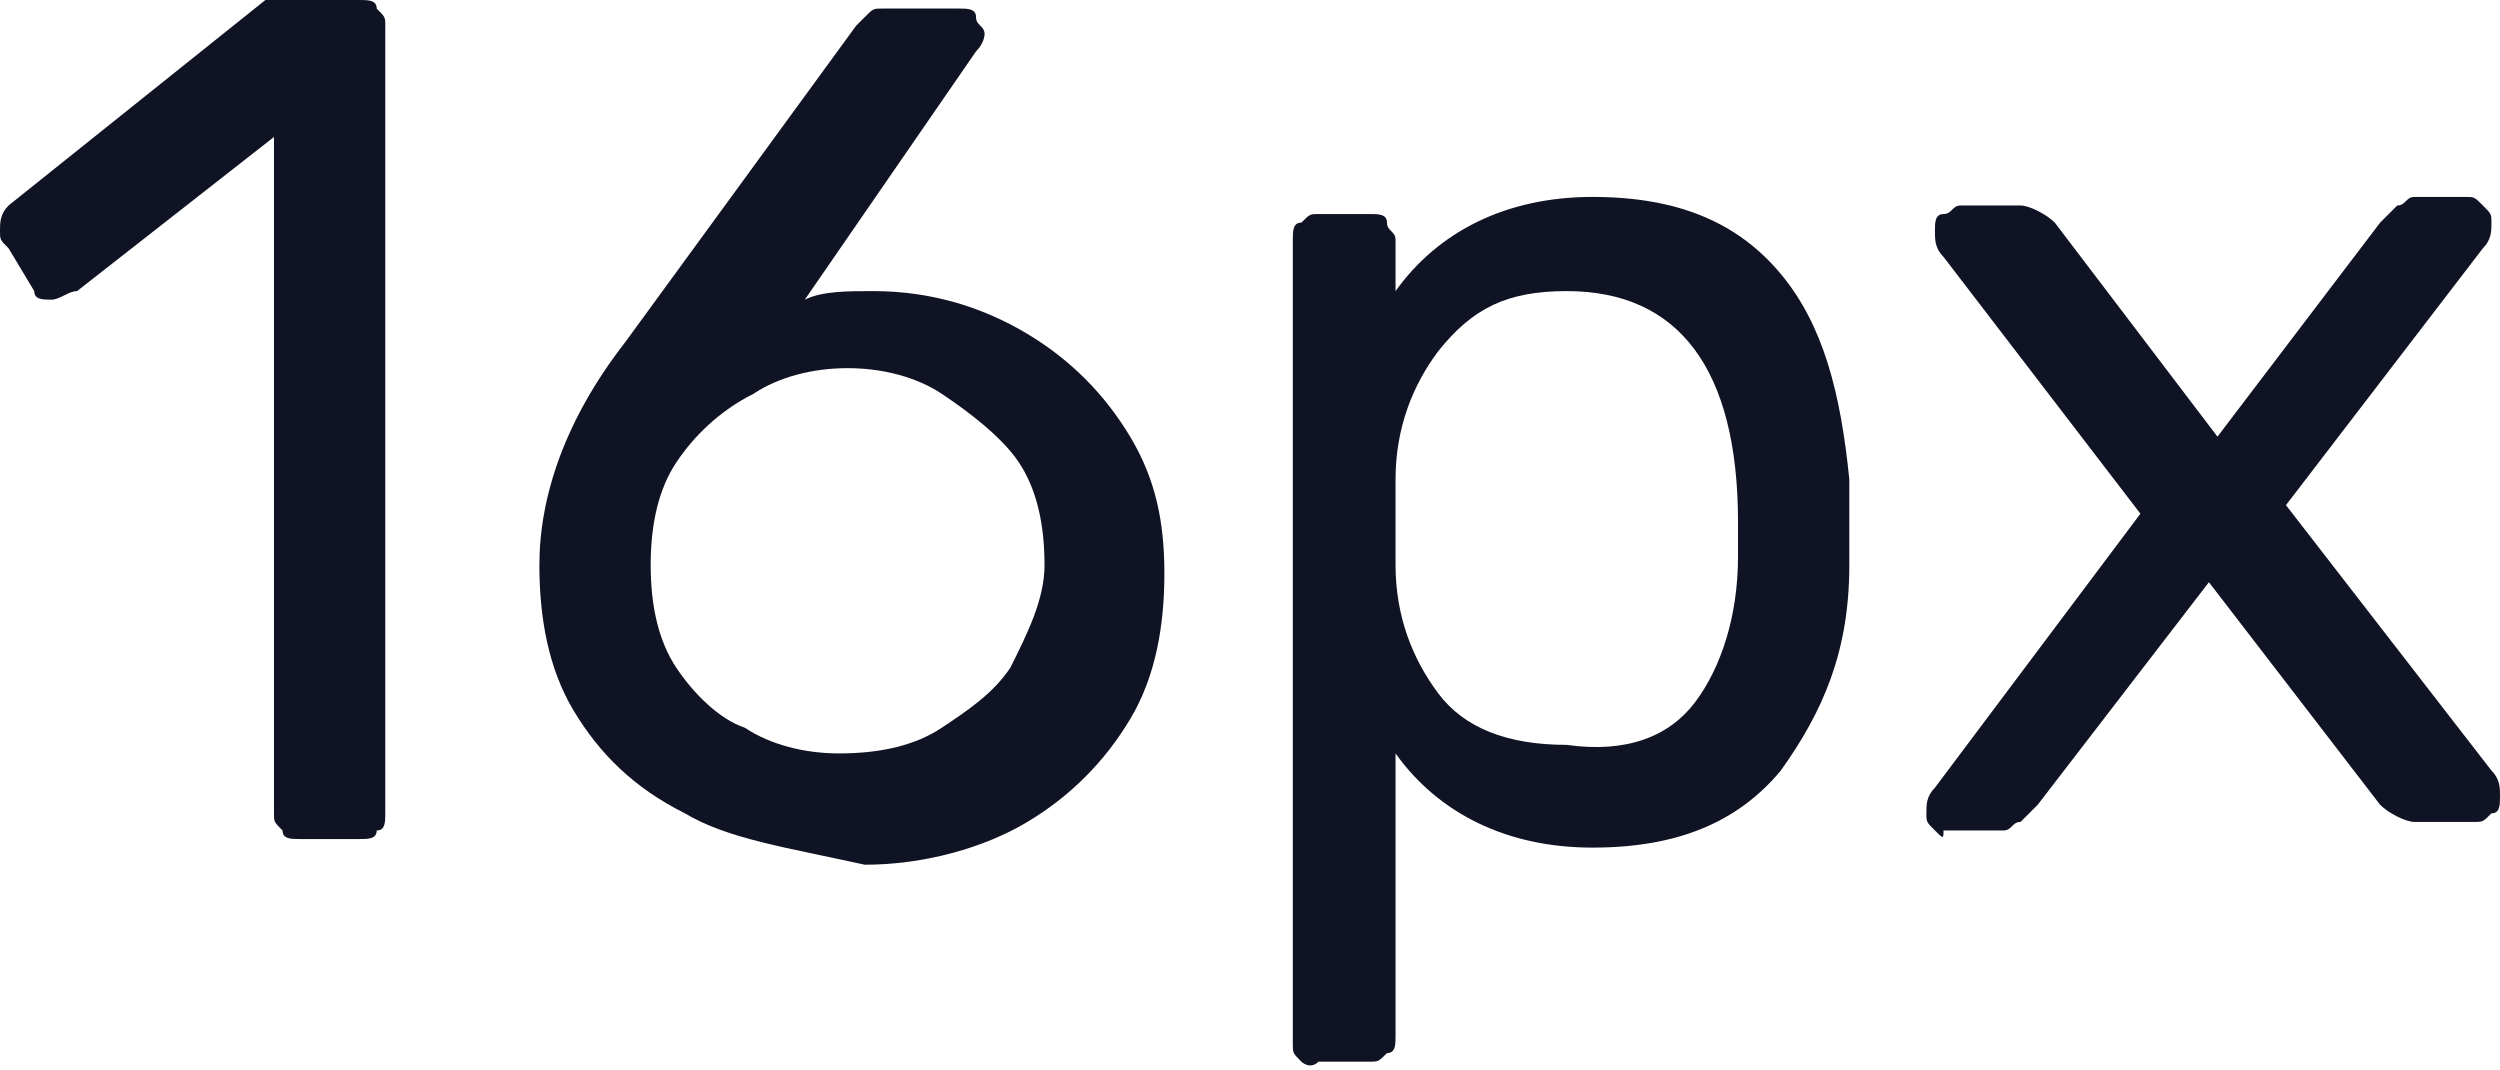 <?xml version="1.0" encoding="UTF-8"?> <!-- Generator: Adobe Illustrator 18.0.0, SVG Export Plug-In . SVG Version: 6.00 Build 0) --> <svg xmlns="http://www.w3.org/2000/svg" xmlns:xlink="http://www.w3.org/1999/xlink" id="Слой_1" x="0px" y="0px" viewBox="0 0 29.2 12.5" xml:space="preserve"> <g> <path fill="#101323" d="M3.3,9.7C3.2,9.6,3.2,9.6,3.2,9.5V1.6L0.9,3.4C0.8,3.4,0.7,3.5,0.6,3.5c-0.1,0-0.2,0-0.2-0.1L0.1,2.9 C0,2.8,0,2.8,0,2.7c0-0.1,0-0.2,0.1-0.3l3-2.4C3.3,0,3.4,0,3.5,0h0.7c0.1,0,0.2,0,0.2,0.1c0.1,0.1,0.1,0.1,0.1,0.2v9.2 c0,0.1,0,0.2-0.1,0.2C4.4,9.8,4.3,9.8,4.2,9.8H3.5C3.4,9.8,3.3,9.8,3.3,9.7z"></path> <path fill="#101323" d="M8,9.5C7.4,9.2,7,8.8,6.7,8.3S6.3,7.2,6.3,6.6c0-0.8,0.3-1.7,1-2.6l2.7-3.7c0,0,0,0,0.1-0.1 s0.1-0.1,0.2-0.1c0.1,0,0.1,0,0.2,0h0.7c0.1,0,0.2,0,0.2,0.1s0.1,0.1,0.1,0.2c0,0,0,0.1-0.1,0.2l-2,2.9c0.2-0.1,0.5-0.1,0.8-0.1 c0.7,0,1.3,0.2,1.8,0.5c0.5,0.3,0.9,0.7,1.2,1.2c0.3,0.5,0.4,1,0.4,1.6c0,0.6-0.1,1.2-0.4,1.7c-0.3,0.5-0.7,0.9-1.2,1.2 c-0.5,0.3-1.2,0.5-1.9,0.5C9.2,9.9,8.5,9.8,8,9.5z M11,8.5c0.3-0.2,0.6-0.4,0.8-0.7C12,7.4,12.2,7,12.2,6.6c0-0.5-0.1-0.9-0.3-1.2 S11.3,4.8,11,4.6s-0.7-0.3-1.1-0.3c-0.4,0-0.8,0.1-1.1,0.3C8.4,4.8,8.1,5.1,7.9,5.4S7.6,6.1,7.6,6.6c0,0.5,0.1,0.9,0.3,1.2 c0.2,0.3,0.5,0.6,0.8,0.7c0.3,0.2,0.7,0.3,1.1,0.3C10.3,8.8,10.7,8.7,11,8.5z"></path> <path fill="#101323" d="M15.2,12.4c-0.1-0.1-0.1-0.1-0.1-0.2V2.8c0-0.1,0-0.2,0.1-0.2c0.1-0.1,0.1-0.1,0.2-0.1H16 c0.1,0,0.2,0,0.2,0.1s0.1,0.1,0.1,0.2v0.6c0.5-0.7,1.3-1.1,2.3-1.1c1,0,1.7,0.3,2.2,0.9c0.5,0.6,0.7,1.4,0.8,2.4c0,0.1,0,0.3,0,0.5 c0,0.2,0,0.4,0,0.5c0,1-0.3,1.7-0.8,2.4c-0.5,0.6-1.2,0.9-2.2,0.9c-1,0-1.8-0.4-2.3-1.1v3.3c0,0.1,0,0.2-0.1,0.2 c-0.1,0.1-0.1,0.1-0.2,0.1h-0.6C15.3,12.5,15.2,12.4,15.2,12.4z M19.8,8.2c0.3-0.4,0.5-1,0.5-1.7c0-0.1,0-0.2,0-0.4 c0-1.8-0.7-2.7-2-2.7c-0.7,0-1.1,0.2-1.5,0.7c-0.3,0.4-0.5,0.9-0.5,1.5c0,0.1,0,0.3,0,0.5c0,0.3,0,0.4,0,0.5c0,0.6,0.2,1.1,0.5,1.5 s0.8,0.6,1.5,0.6C19,8.8,19.5,8.6,19.8,8.2z"></path> <path fill="#101323" d="M22.6,9.7c-0.1-0.1-0.1-0.1-0.1-0.2s0-0.2,0.1-0.3l2.4-3.2l-2.3-3c-0.1-0.1-0.1-0.2-0.1-0.3 c0-0.1,0-0.2,0.1-0.2s0.1-0.1,0.2-0.1h0.7c0.1,0,0.3,0.1,0.4,0.2l1.9,2.5l1.9-2.5c0.1-0.1,0.1-0.1,0.2-0.2c0.1,0,0.1-0.1,0.2-0.1 h0.6c0.1,0,0.1,0,0.2,0.1s0.1,0.1,0.1,0.2c0,0.1,0,0.2-0.1,0.3l-2.3,3l2.4,3.1c0.1,0.1,0.1,0.2,0.1,0.3s0,0.2-0.1,0.2 c-0.1,0.1-0.1,0.1-0.2,0.1h-0.7c-0.1,0-0.3-0.1-0.4-0.2l-2-2.6l-2,2.6c-0.1,0.1-0.1,0.1-0.2,0.2c-0.1,0-0.1,0.1-0.2,0.1h-0.7 C22.7,9.8,22.7,9.8,22.6,9.7z"></path> </g> </svg> 